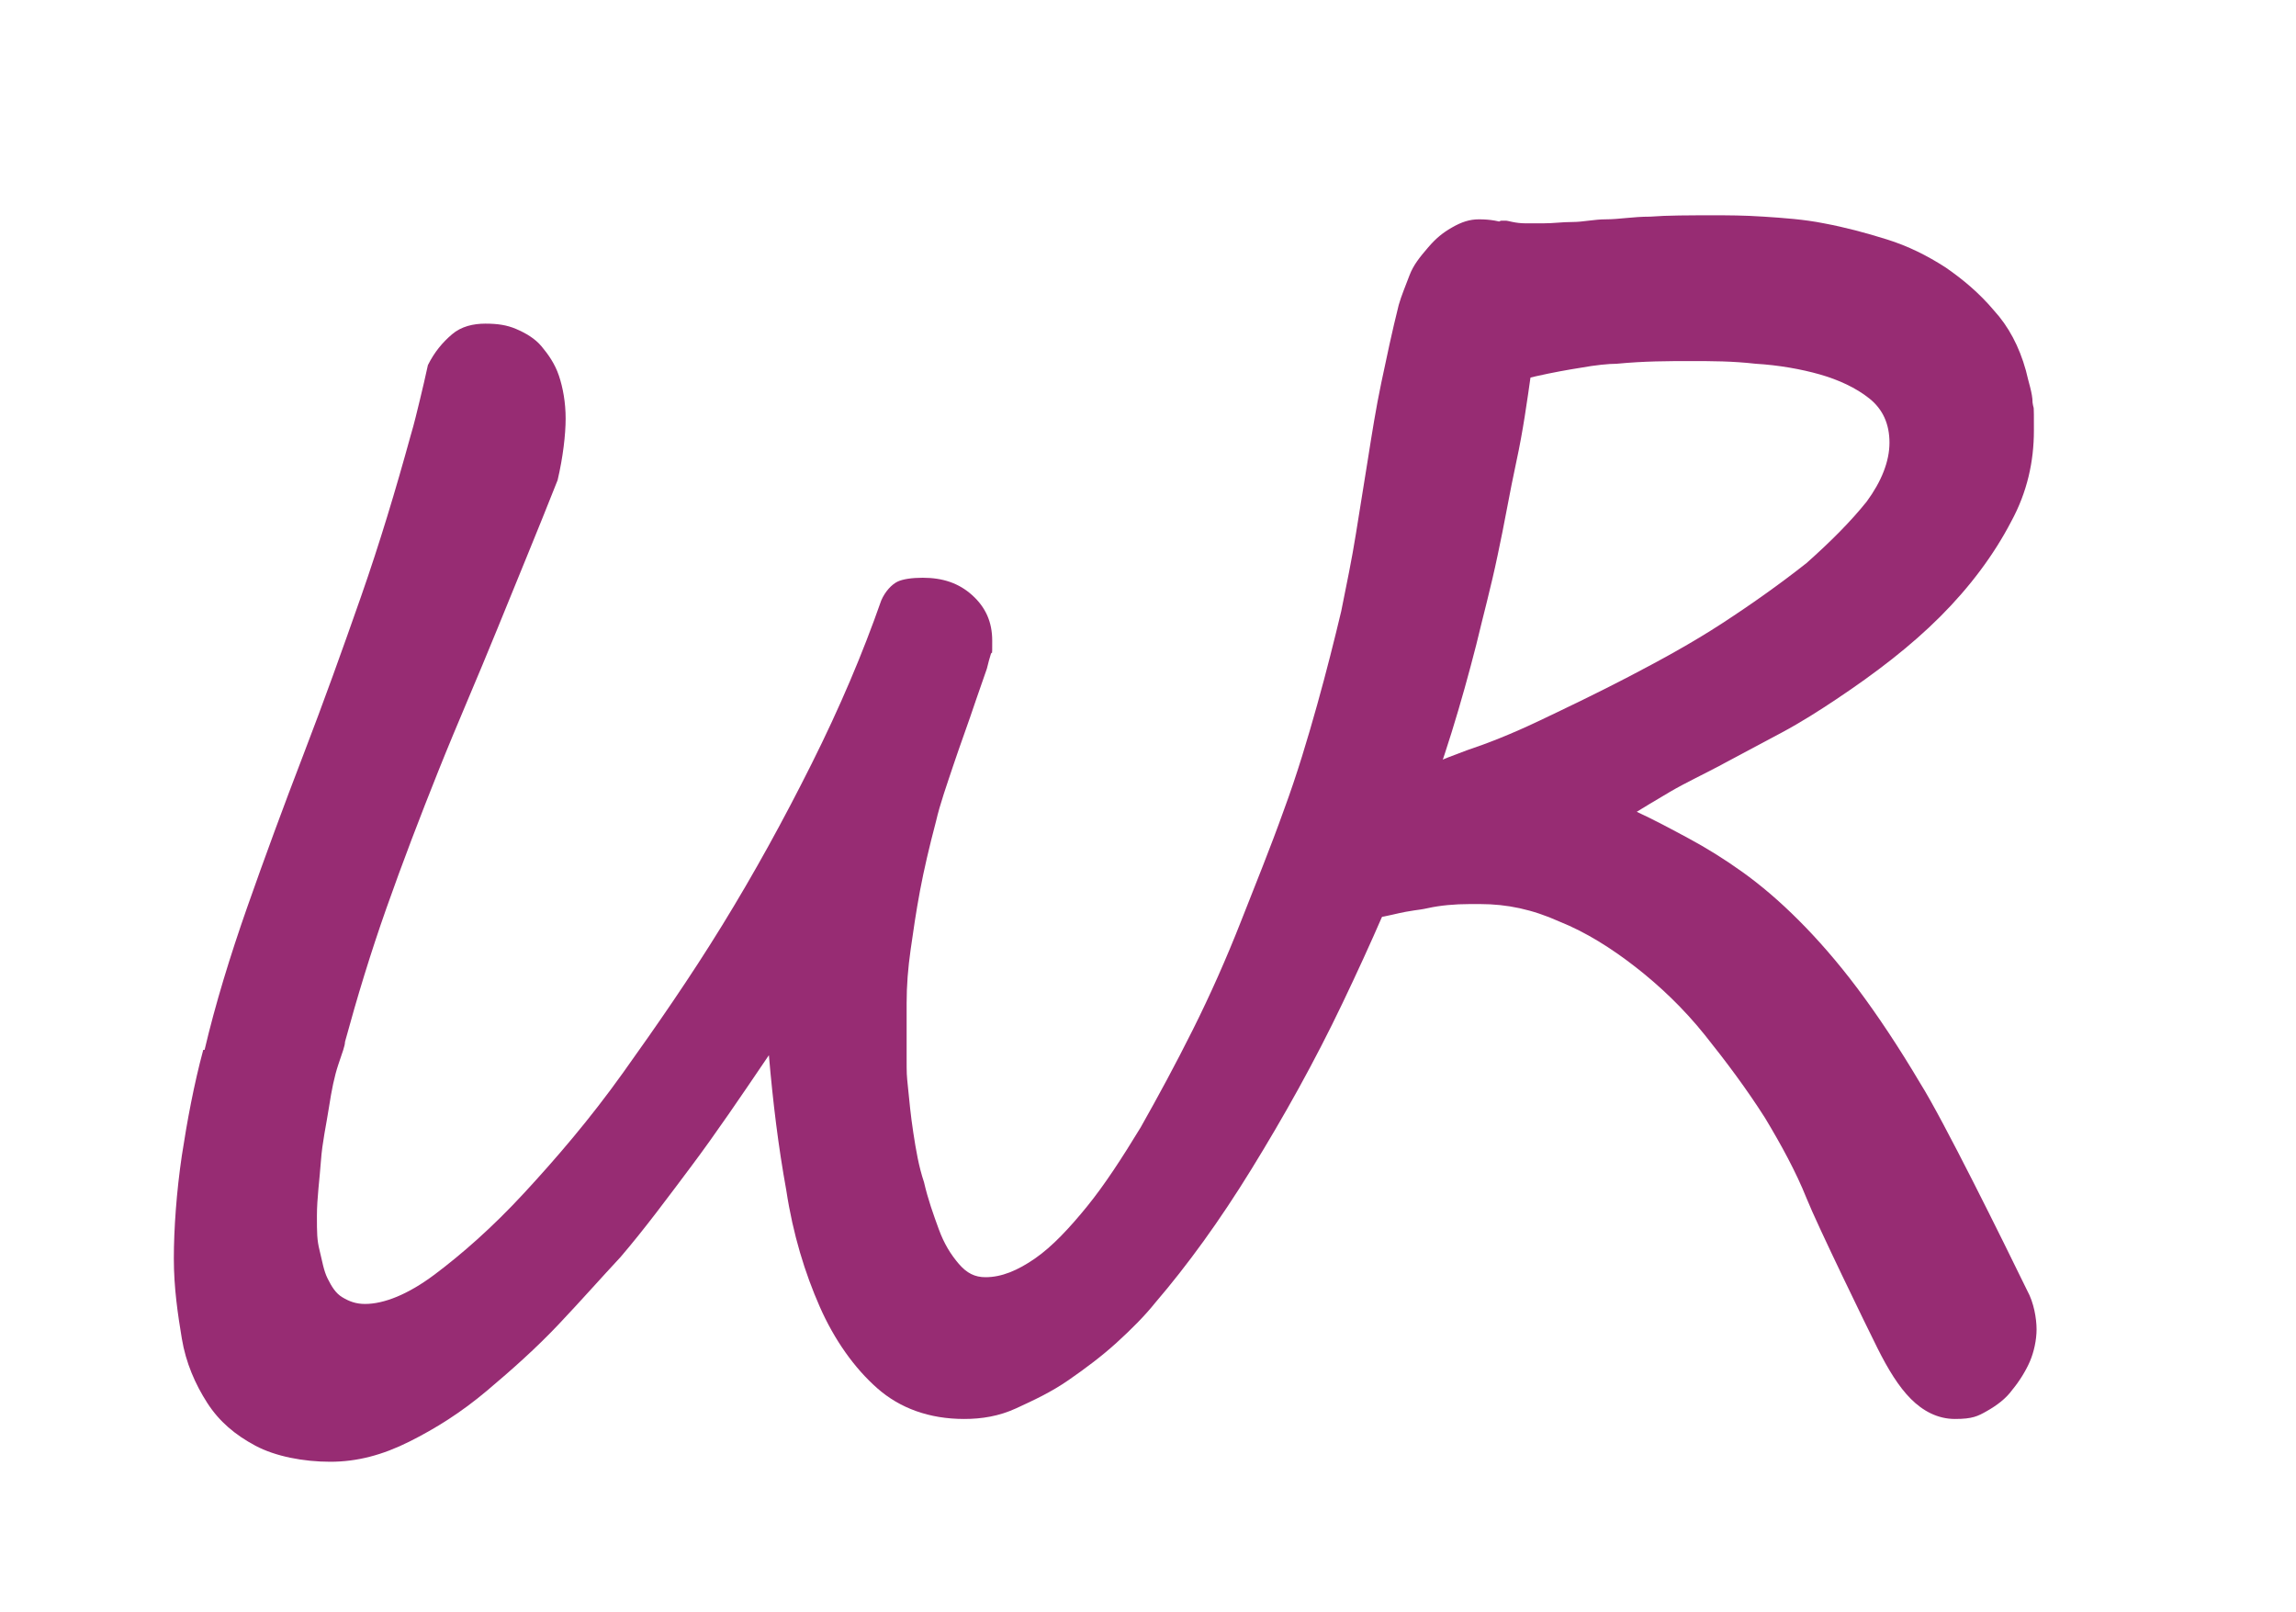 <?xml version="1.0" encoding="UTF-8"?>
<svg xmlns="http://www.w3.org/2000/svg" version="1.1" viewBox="0 0 171.7 120.5">
  <defs>
    <style>
      .cls-1 {
        fill: #972c73;
      }
    </style>
  </defs>
  <!-- Generator: Adobe Illustrator 28.7.4, SVG Export Plug-In . SVG Version: 1.2.0 Build 166)  -->
  <g>
    <g id="Layer_1">
      <g>
        <path class="cls-1" d="M15.3,78.5c.8-3.4,1.9-7,3.2-10.7,1.3-3.7,2.7-7.5,4.2-11.4s2.9-7.8,4.3-11.8,2.6-8,3.7-12c.3-1,.5-1.9.7-2.7s.4-1.7.6-2.6c.5-1,1.1-1.7,1.8-2.3s1.6-.8,2.5-.8,1.6.1,2.3.4,1.4.7,1.9,1.3,1,1.3,1.3,2.2.5,2,.5,3.2-.2,2.9-.6,4.6c-1.5,3.8-3,7.4-4.5,11.1s-3,7.1-4.4,10.6c-1.4,3.5-2.7,6.9-3.9,10.3s-2.2,6.7-3.1,10c0,.3-.2.8-.5,1.7s-.5,1.9-.7,3.2-.5,2.6-.6,4-.3,2.8-.3,4.1,0,1.8.2,2.6.3,1.5.6,2.1.6,1.1,1.1,1.4,1,.5,1.7.5c1.4,0,3.2-.7,5.2-2.2s4.3-3.5,6.7-6.1,4.9-5.5,7.4-9,5-7.1,7.4-11c2.4-3.9,4.6-7.9,6.7-12.1s3.8-8.2,5.2-12.2c.3-.7.8-1.2,1.2-1.4s1.1-.3,1.9-.3c1.5,0,2.7.4,3.7,1.3s1.5,2,1.5,3.4,0,.7-.1,1-.2.7-.3,1.1l-.8,2.3c-.6,1.8-1.2,3.4-1.7,4.9s-1,2.9-1.3,4.2c-.5,1.9-.9,3.6-1.2,5.2s-.5,3-.7,4.4-.3,2.7-.3,4,0,2.6,0,4,0,1.3.1,2.3.2,2.1.4,3.4.4,2.5.8,3.7c.3,1.3.7,2.4,1.1,3.5s.9,1.9,1.5,2.6,1.2,1,2,1c1.2,0,2.4-.5,3.7-1.4s2.6-2.3,3.9-3.9,2.6-3.6,4-5.9c1.3-2.3,2.6-4.7,3.9-7.3,1.3-2.6,2.5-5.3,3.6-8.1,1.1-2.8,2.2-5.5,3.2-8.3,1-2.7,1.8-5.4,2.5-7.9s1.3-4.9,1.8-7c.4-2,.8-3.9,1.1-5.8l.9-5.6c.3-1.9.6-3.8,1-5.7s.8-3.8,1.3-5.8c.2-.7.5-1.4.8-2.2s.8-1.4,1.4-2.1,1.1-1.1,1.8-1.5,1.3-.6,2-.6c1.7,0,2.8.5,3.4,1.4s.9,2.5.9,4.6-.1,3.4-.4,5.5-.6,4.3-1.1,6.6-.9,4.7-1.4,7c-.5,2.4-1.1,4.6-1.6,6.7-1.1,4.3-2.4,8.7-4.2,13.3-1.7,4.6-3.7,9.1-5.8,13.5s-4.4,8.5-6.8,12.4c-2.4,3.9-4.8,7.2-7.2,10-.8,1-1.8,2-2.9,3s-2.3,1.9-3.6,2.8-2.6,1.5-3.9,2.1-2.6.8-3.9.8c-2.6,0-4.8-.8-6.5-2.3s-3.2-3.6-4.3-6.1-2-5.4-2.5-8.7c-.6-3.3-1-6.6-1.3-10.1-2.1,3.1-4,5.9-5.8,8.3s-3.5,4.7-5.3,6.8c-1.4,1.5-2.9,3.2-4.6,5-1.7,1.8-3.5,3.4-5.4,5s-3.8,2.8-5.8,3.8-3.9,1.5-5.9,1.5-4.1-.4-5.6-1.2-2.7-1.8-3.6-3.2-1.6-3-1.9-4.8-.6-3.8-.6-6,.2-5,.6-7.7c.4-2.6.9-5.3,1.6-7.9Z"/>
        <path class="cls-1" d="M128.7,57.2c1.5-.8,3-1.6,4.5-2.4,1.5-.8,2.9-1.7,4.1-2.5,3-2,5.6-4,7.8-6.2,2.2-2.2,4-4.6,5.3-7.1,1.2-2.2,1.7-4.5,1.7-6.8s0-1.4-.1-2.1c0-.7-.3-1.5-.5-2.4-.5-1.8-1.3-3.3-2.4-4.5-1.1-1.3-2.3-2.3-3.6-3.2-1.4-.9-2.8-1.6-4.4-2.1-1.6-.5-3.1-.9-4.7-1.2-1.5-.3-3-.4-4.5-.5s-2.7-.1-3.7-.1c-1.9,0-3.5,0-4.8.1-1.3,0-2.3.2-3.3.2-.9,0-1.7.2-2.5.2s-1.4.1-2.2.1-.9,0-1.3,0c-.8,0-1.3-.2-1.5-.2,0,0-.2,0-.2,0,0,0-.1,0-.1,0-.7,0-1,2.7-2.3,9.3,0,0-.7,3.3,0,3.5,0,0,.2,0,.4,0,.1,0,.2,0,.2,0,3.1-1,5.7-1.5,7.6-1.8,1.1-.2,2.1-.3,2.7-.3,2.1-.2,3.8-.2,5.5-.2s3.1,0,4.9.2c1.7.1,3.4.4,4.8.8s2.7,1,3.7,1.8c1,.8,1.5,1.9,1.5,3.3s-.6,2.9-1.7,4.4c-1.2,1.5-2.7,3-4.5,4.6-1.9,1.5-4,3-6.3,4.5s-4.7,2.8-7,4c-2.3,1.2-4.6,2.3-6.7,3.3-2.1,1-3.9,1.7-5.4,2.2-1.9.7-3.6,1.4-5.1,2.2s-2.6,1.8-3.1,2.4c-.3.5-.7,1.3-.7,2.5s-.4,3.8.1,4.7c.5.9,1.5.9,3.2.5s1.8-.3,2.7-.5c.9-.2,2-.3,3.1-.3h.8c2,0,3.9.4,5.9,1.3,2,.8,3.9,2,5.7,3.4,1.8,1.4,3.6,3.1,5.2,5.1,1.6,2,3.1,4,4.5,6.2,1.2,2,2.3,4,3.1,6s4.5,9.6,5.3,11.2c.8,1.6,1.6,2.9,2.5,3.8s2,1.5,3.3,1.5,1.7-.2,2.4-.6,1.4-.9,1.9-1.6c.5-.6,1-1.4,1.3-2.1s.5-1.6.5-2.4-.2-2-.7-2.9c-1.8-3.7-6.3-12.8-8-15.5-1.6-2.7-3.2-5.1-4.7-7.1-1.5-2-3-3.7-4.4-5.1s-2.8-2.6-4.2-3.6c-1.4-1-2.7-1.8-4-2.5s-2.6-1.4-3.9-2c.5-.3,1.3-.8,2.5-1.5s2.5-1.3,4-2.1Z"/>
      </g>
    </g>
  </g>
</svg>